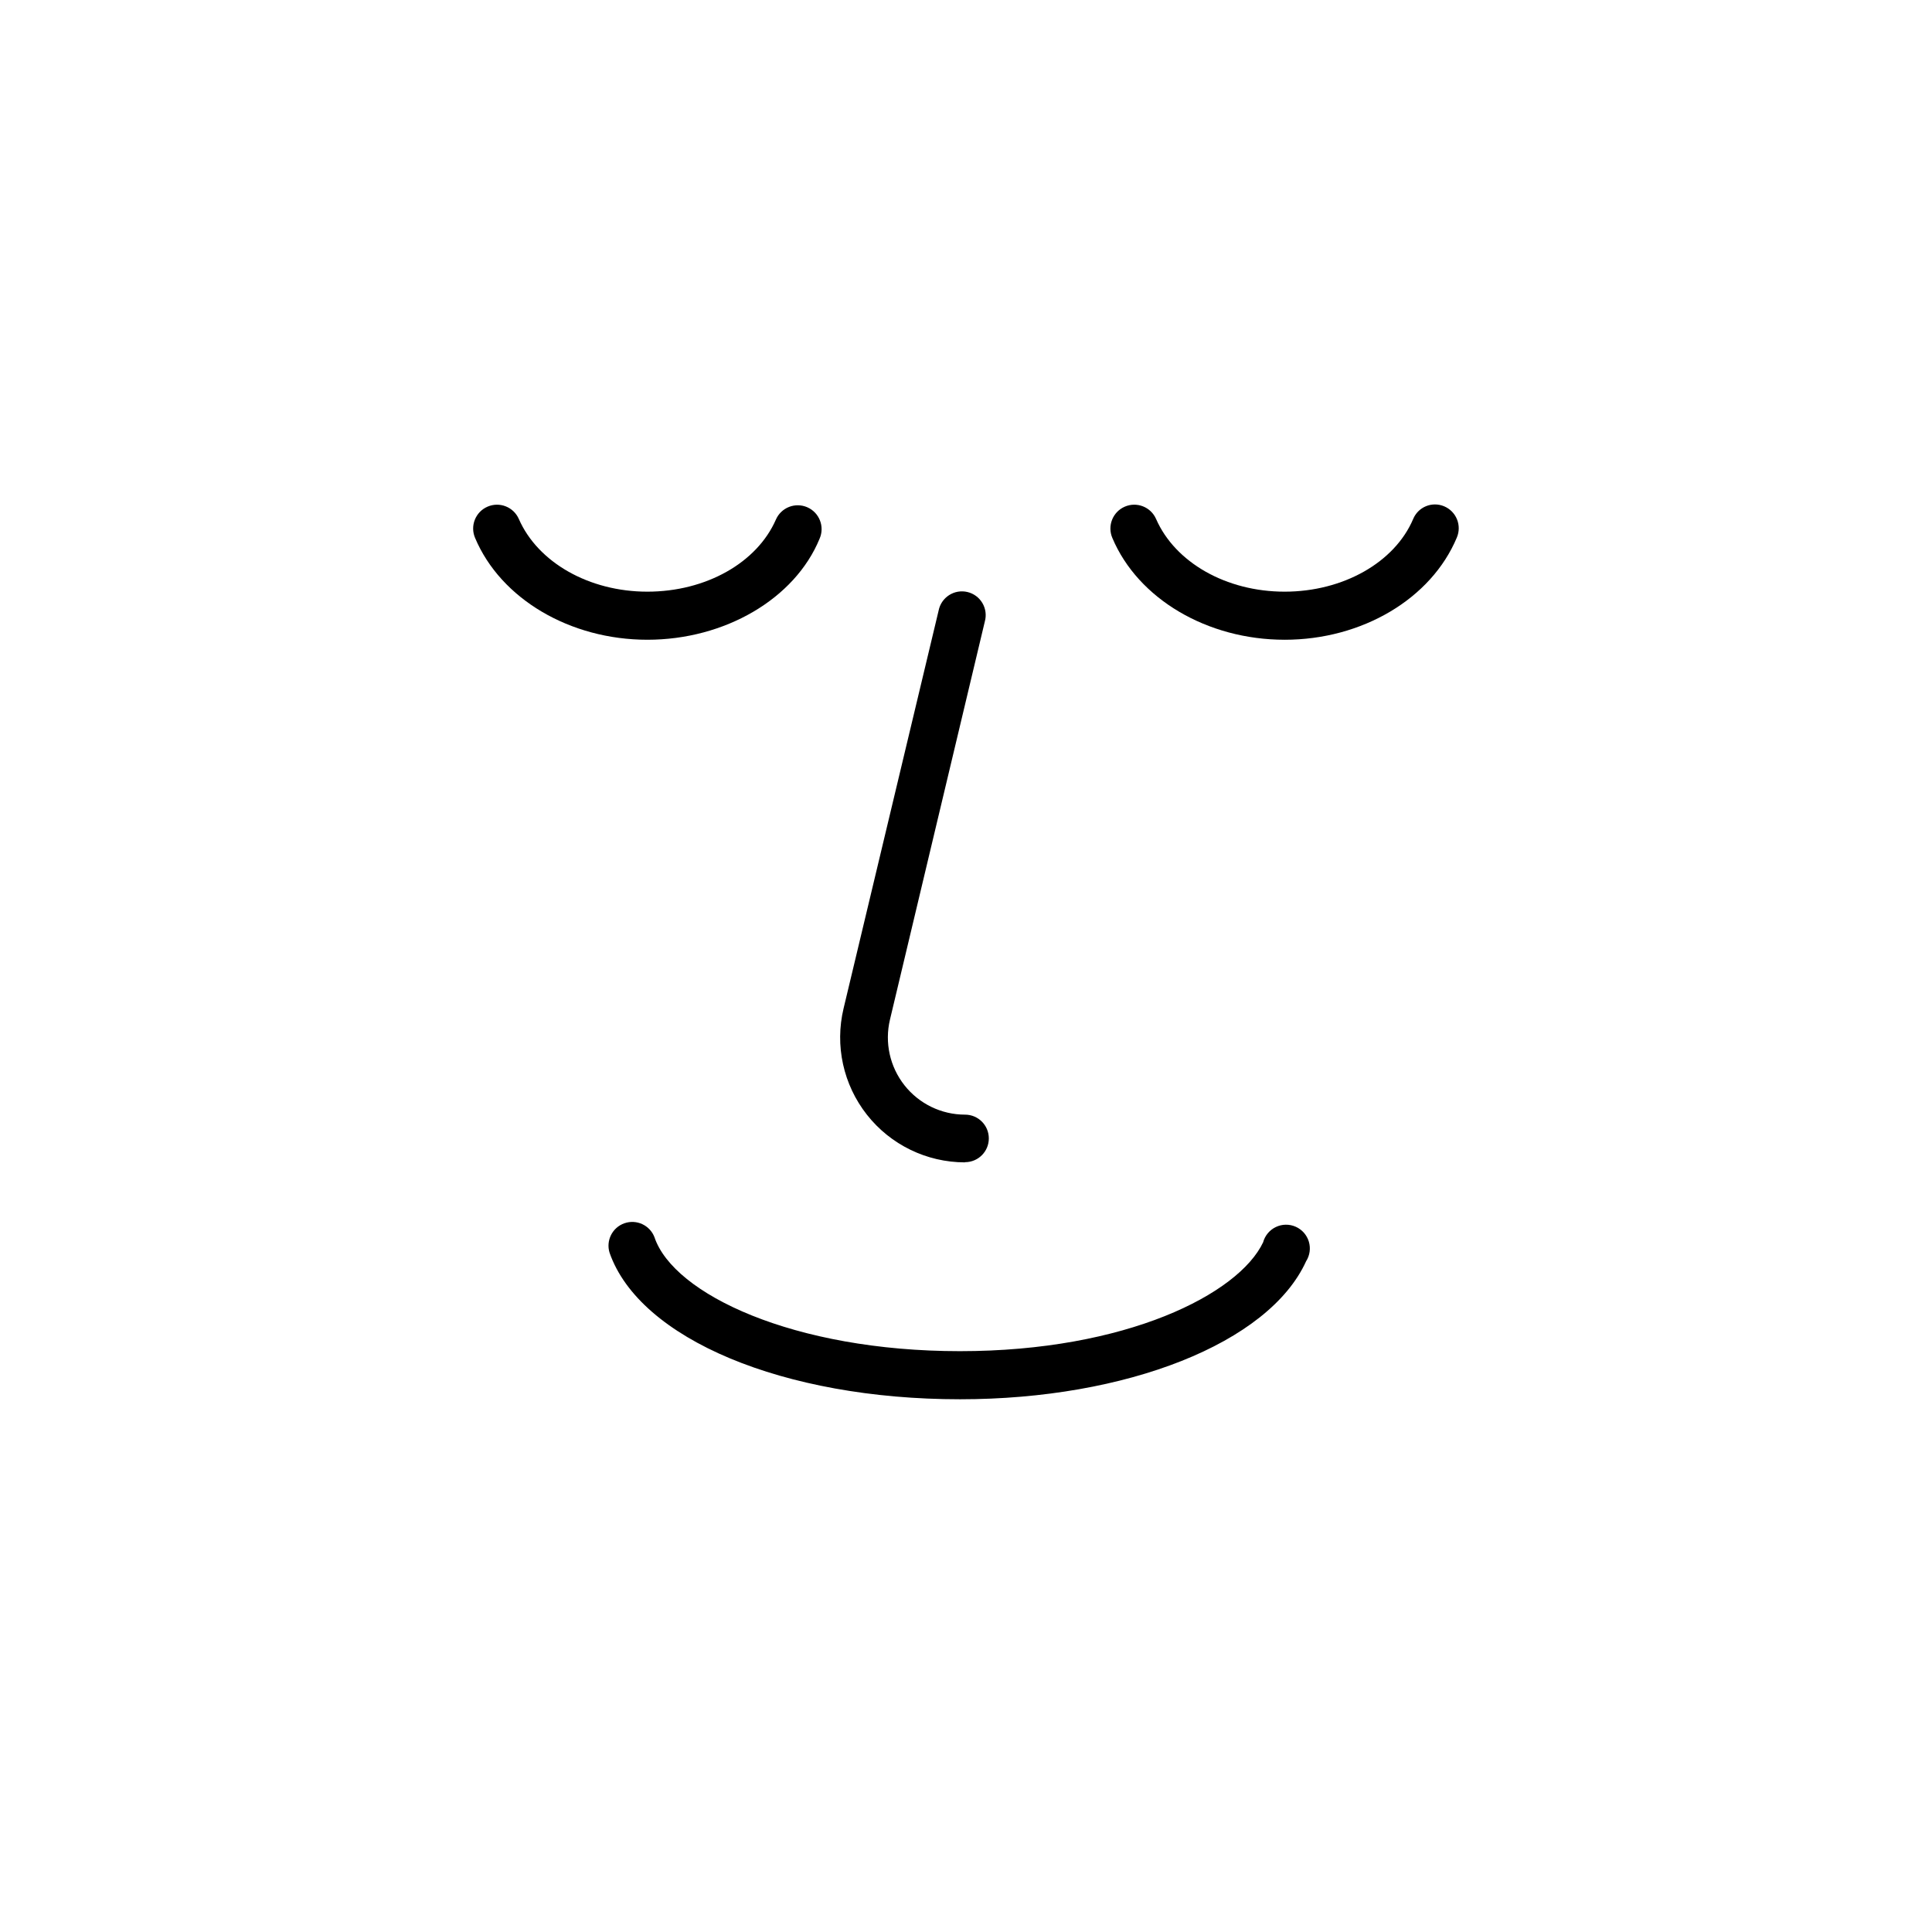 <?xml version="1.0" encoding="UTF-8"?>
<!-- Uploaded to: SVG Repo, www.svgrepo.com, Generator: SVG Repo Mixer Tools -->
<svg fill="#000000" width="800px" height="800px" version="1.1" viewBox="144 144 512 512" xmlns="http://www.w3.org/2000/svg">
 <g>
  <path d="m315.56 313.54c-20.504 0-38.844-10.832-45.645-26.953-1.391-3.199 0.074-6.922 3.277-8.312 3.199-1.391 6.918 0.074 8.312 3.277 5.039 11.488 18.59 19.246 34.059 19.246 15.465-0.004 29.016-7.609 34.055-19.098 0.668-1.535 1.918-2.742 3.481-3.359 1.559-0.613 3.297-0.582 4.832 0.086 3.199 1.391 4.668 5.113 3.277 8.312-6.551 15.973-25.141 26.801-45.648 26.801z"/>
  <path d="m484.44 313.54c-20.504 0-38.844-10.832-45.645-26.953-1.391-3.199 0.074-6.922 3.273-8.312 3.199-1.391 6.922 0.074 8.312 3.277 5.039 11.488 18.539 19.246 34.059 19.246 15.516 0 29.172-7.758 34.059-19.246 0.633-1.543 1.859-2.769 3.402-3.402 1.539-0.633 3.273-0.625 4.809 0.023 1.547 0.648 2.769 1.883 3.402 3.43 0.637 1.551 0.625 3.293-0.027 4.836-6.801 16.273-25.141 27.102-45.645 27.102z"/>
  <path d="m398.39 514.82c-46.703 0-84.891-15.973-92.852-38.844-1-3.238 0.75-6.688 3.949-7.801 3.203-1.113 6.715 0.508 7.941 3.668 5.039 15.113 36.93 30.23 80.961 30.23s73.859-15.113 80.359-28.867h-0.004c0.484-1.773 1.715-3.246 3.371-4.035 1.656-0.793 3.578-0.816 5.258-0.074 1.68 0.742 2.949 2.18 3.481 3.938s0.266 3.66-0.723 5.207c-9.875 21.715-47.609 36.578-91.742 36.578z"/>
  <path d="m399.7 452.04c-10.125-0.016-19.688-4.664-25.953-12.621-6.269-7.953-8.547-18.34-6.188-28.188l25.191-105.45h-0.004c0.336-1.676 1.34-3.144 2.781-4.07 1.441-0.922 3.195-1.219 4.859-0.82 1.664 0.395 3.094 1.453 3.961 2.926 0.871 1.477 1.102 3.238 0.641 4.887l-25.137 105.5c-1.449 6.086-0.031 12.504 3.848 17.414 3.879 4.91 9.793 7.777 16.051 7.773 3.481 0 6.297 2.82 6.297 6.301 0 3.477-2.816 6.297-6.297 6.297z"/>
 </g>
</svg>